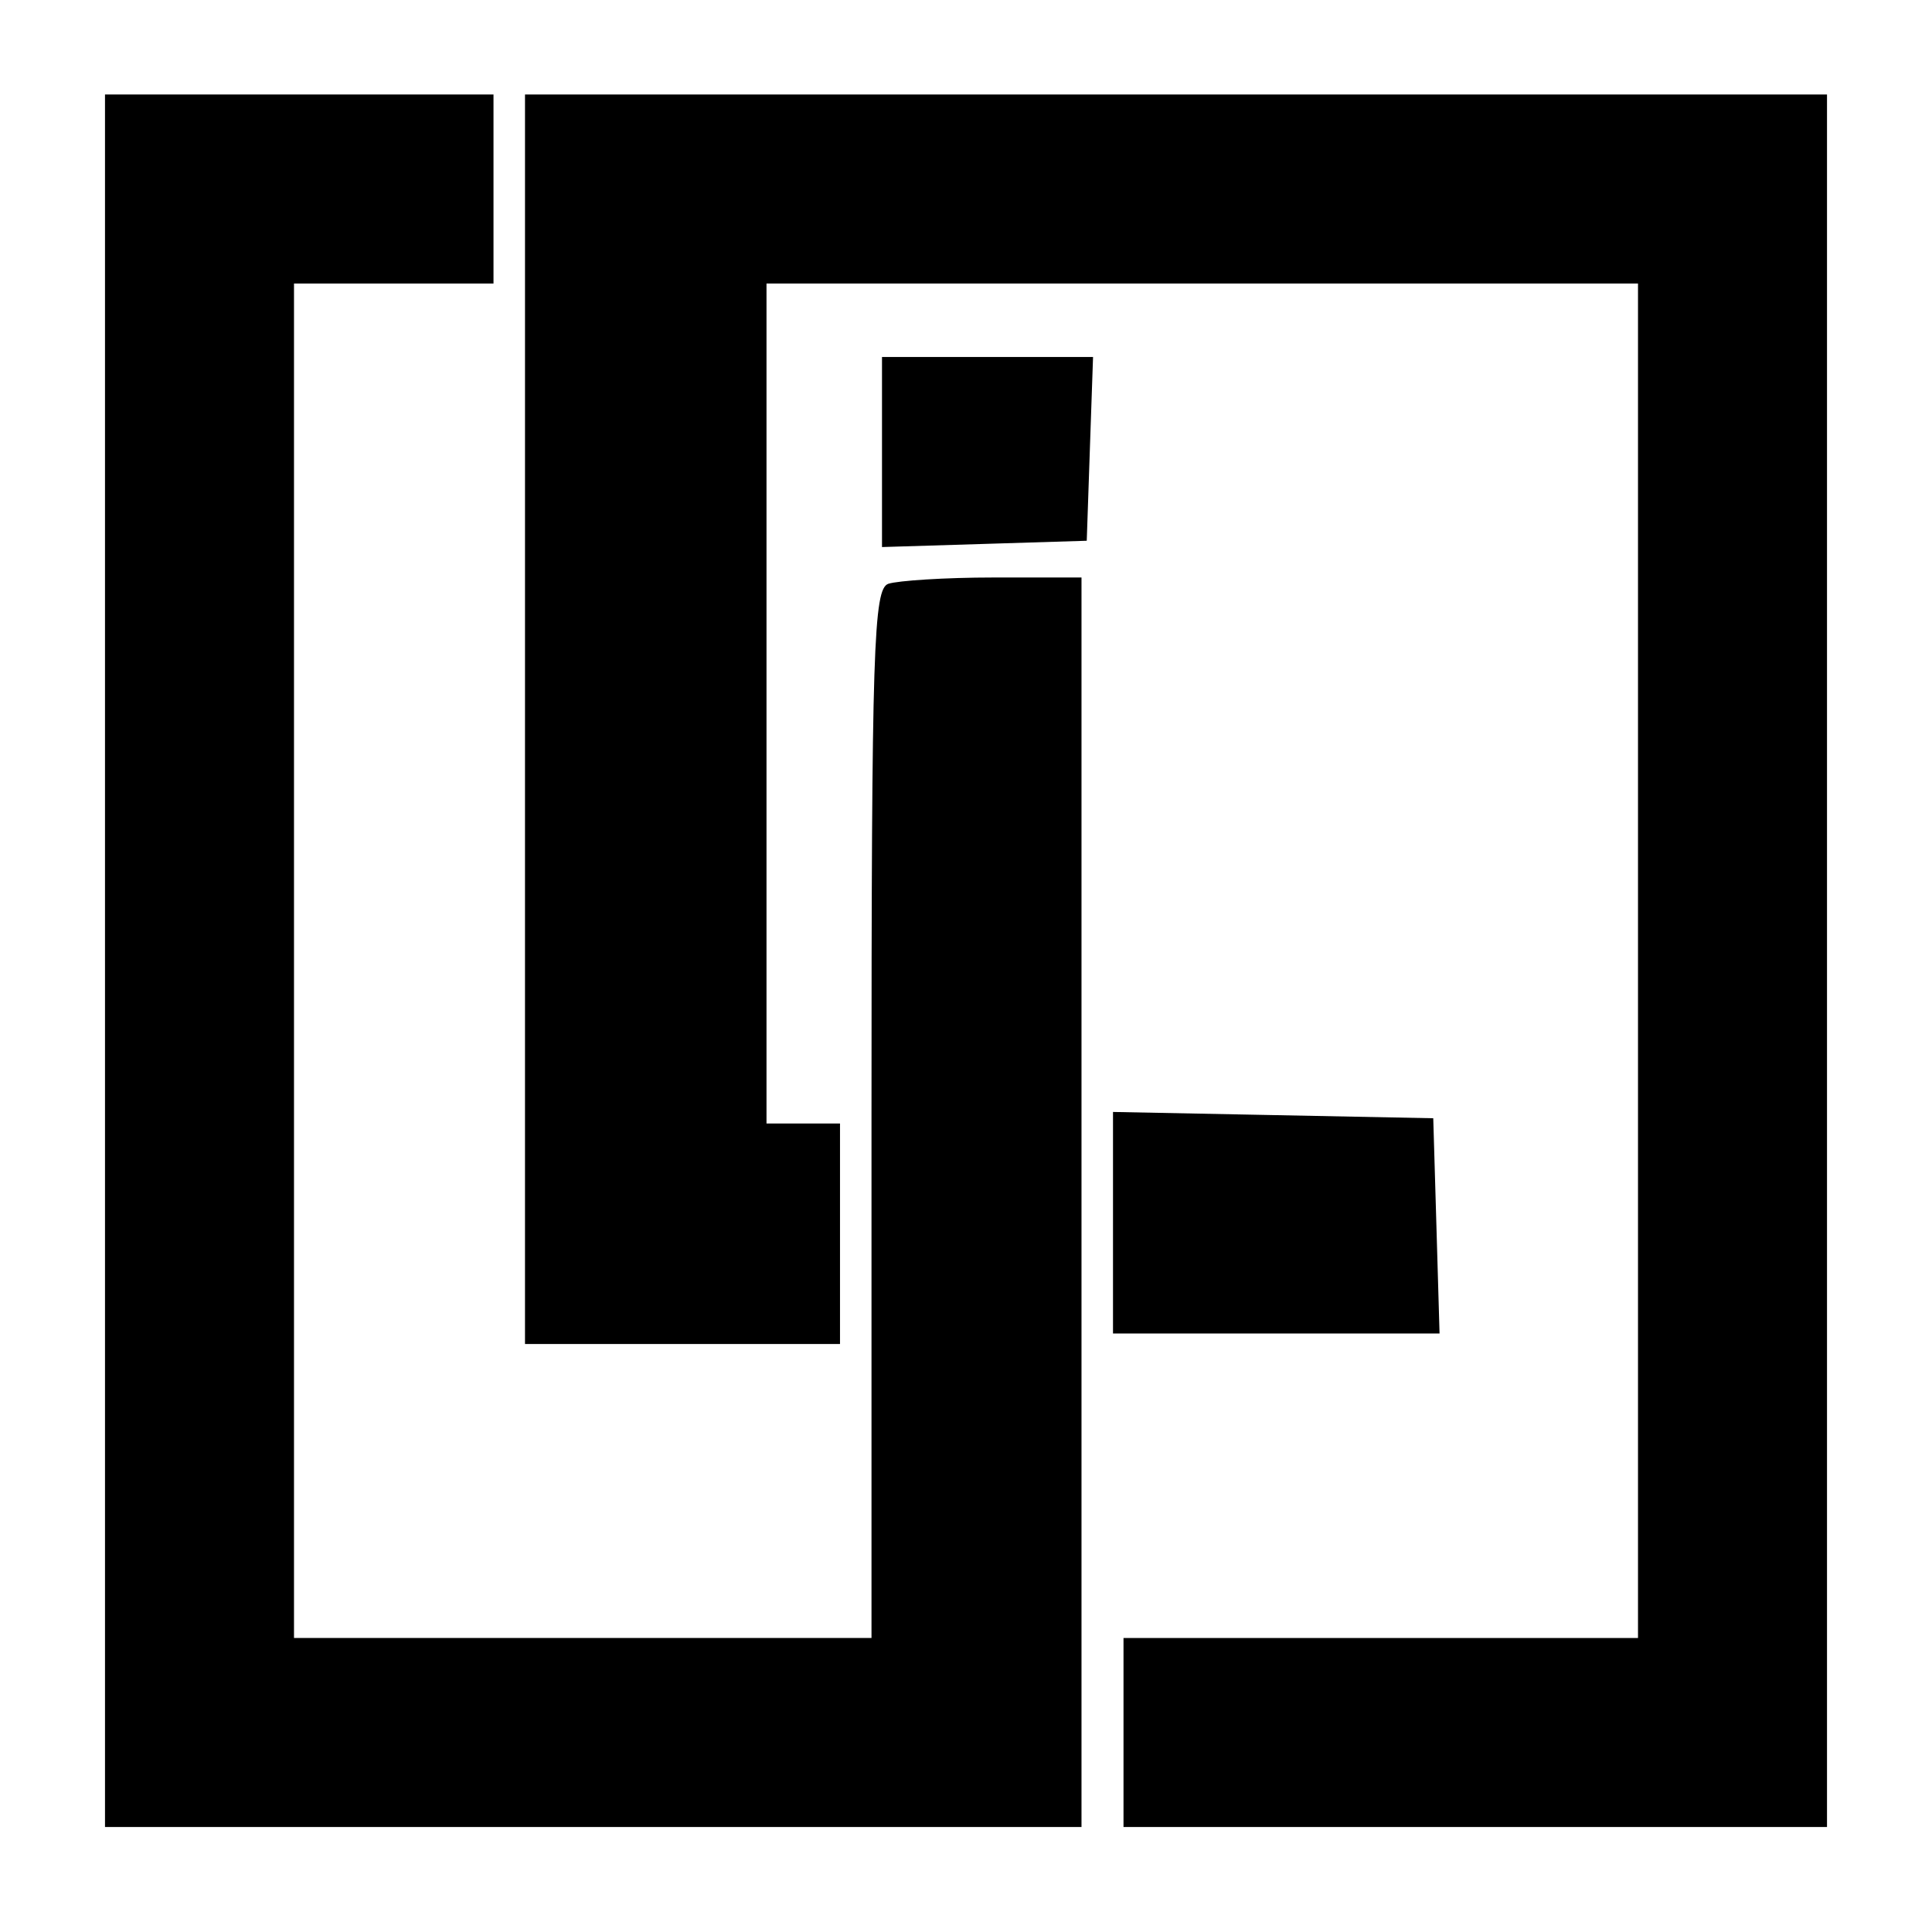 <?xml version="1.0" standalone="no"?>
<!DOCTYPE svg PUBLIC "-//W3C//DTD SVG 20010904//EN"
 "http://www.w3.org/TR/2001/REC-SVG-20010904/DTD/svg10.dtd">
<svg version="1.0" xmlns="http://www.w3.org/2000/svg"
 width="184pt" height="184pt" viewBox="0 0 184 184"
 preserveAspectRatio="xMidYMid meet">
<g transform="translate(0,184) scale(0.1,-0.1)"
fill="#000000" stroke="none">
<path d="M100 925 l0 -825 465 0 465 0 0 595 0 595 -84 0 c-46 0 -91 -3 -100
-6 -14 -5 -16 -59 -16 -505 l0 -499 -275 0 -275 0 0 645 0 645 95 0 95 0 0 90
0 90 -185 0 -185 0 0 -825z"/>
<path d="M500 1155 l0 -595 150 0 150 0 0 105 0 105 -35 0 -35 0 0 400 0 400
415 0 415 0 0 -645 0 -645 -245 0 -245 0 0 -90 0 -90 335 0 335 0 0 825 0 825
-620 0 -620 0 0 -595z"/>
<path d="M840 1410 l0 -91 98 3 97 3 3 88 3 87 -101 0 -100 0 0 -90z"/>
<path d="M1060 675 l0 -105 155 0 156 0 -3 103 -3 102 -152 3 -153 3 0 -106z"/>
</g>
</svg>
